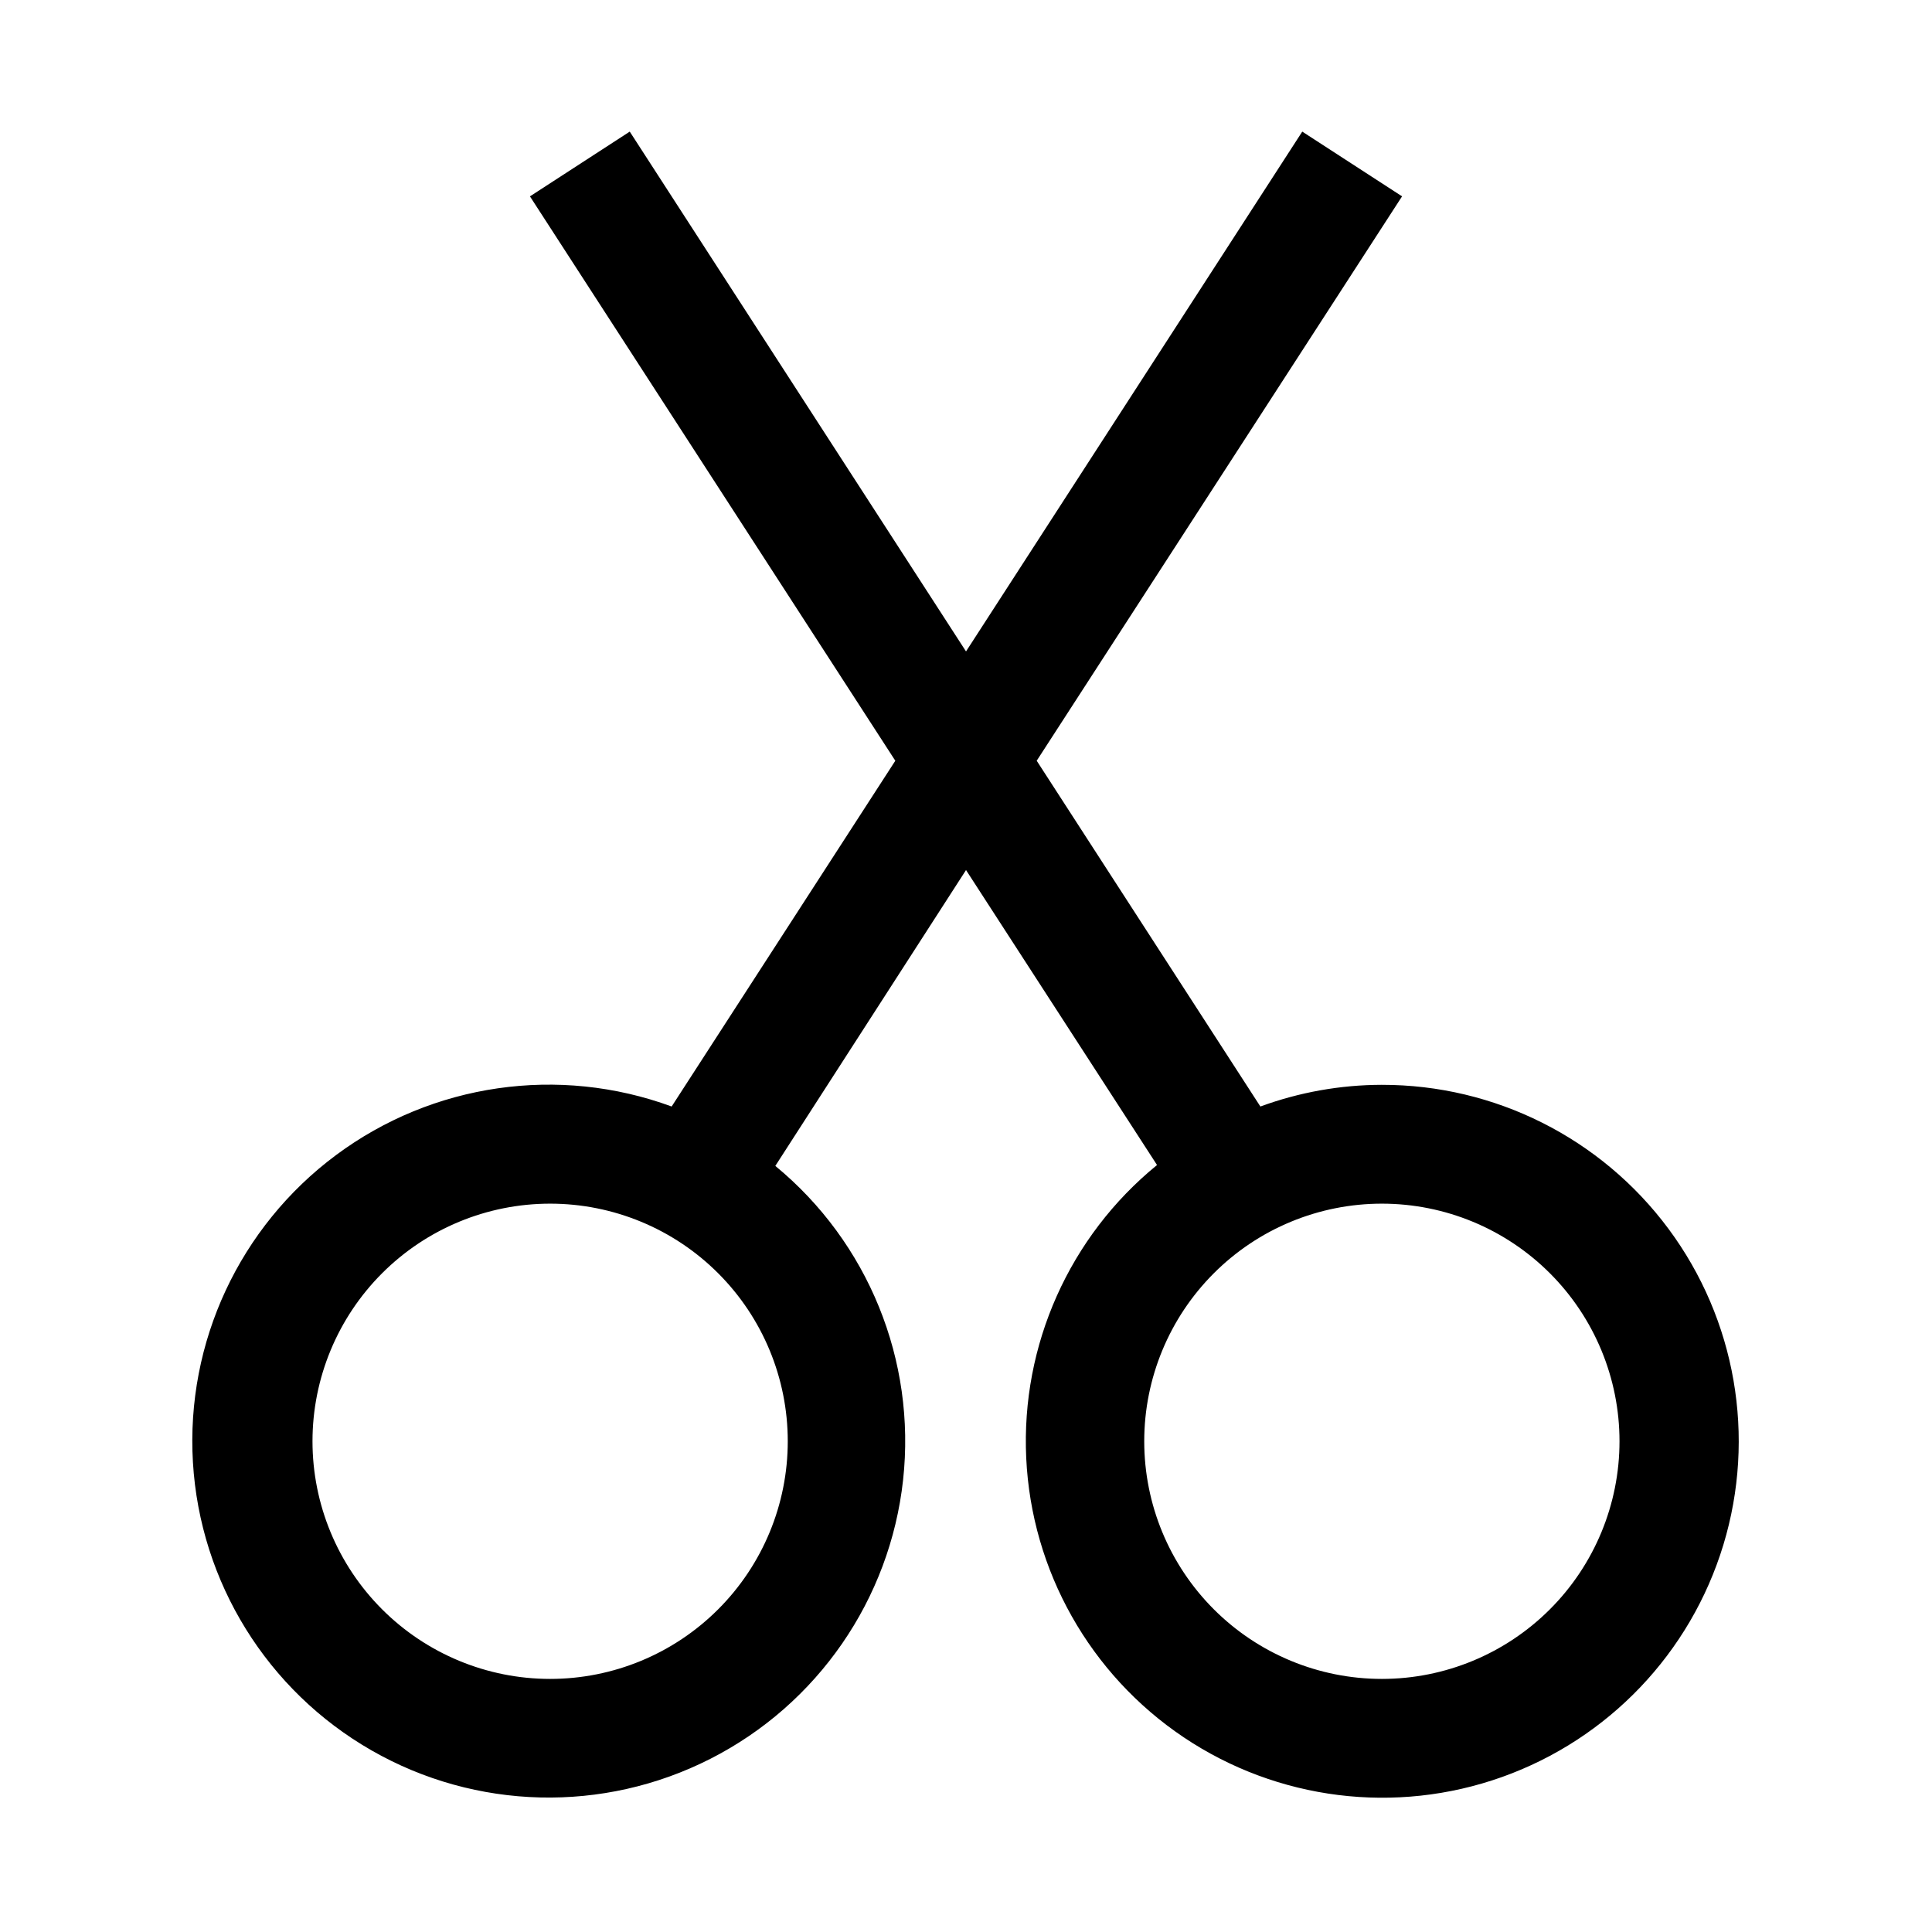 <?xml version="1.0" encoding="UTF-8"?>
<!-- Uploaded to: SVG Repo, www.svgrepo.com, Generator: SVG Repo Mixer Tools -->
<svg fill="#000000" width="800px" height="800px" version="1.1" viewBox="144 144 512 512" xmlns="http://www.w3.org/2000/svg">
 <path d="m510.21 431.49c-10.984 0.016-21.883 1.961-32.195 5.746l-59.277-91.633 96.824-149.57-26.449-17.156-89.109 137.76-89.113-137.76-26.449 17.16 96.824 149.57-59.273 91.629c-29.91-10.984-63.34-6.152-88.914 12.852-25.574 19.004-39.844 49.617-37.953 81.422 1.891 31.809 19.688 60.516 47.328 76.359 27.645 15.84 61.414 16.68 89.809 2.231 28.398-14.449 47.598-42.238 51.066-73.91 3.465-31.672-9.266-62.961-33.863-83.211l50.539-78.406 50.617 78.168v0.004c-23.203 18.918-36.062 47.711-34.664 77.613 1.395 29.902 16.883 57.375 41.742 74.051 24.863 16.672 56.156 20.574 84.352 10.52 28.195-10.059 49.957-32.883 58.656-61.527 8.695-28.645 3.305-59.715-14.539-83.75-17.844-24.039-46.023-38.195-75.957-38.16zm-220.42 157.44c-16.703 0-32.719-6.633-44.531-18.445-11.809-11.809-18.445-27.828-18.445-44.531 0-16.699 6.637-32.719 18.445-44.527 11.812-11.812 27.828-18.445 44.531-18.445 16.703 0 32.723 6.633 44.531 18.445 11.812 11.809 18.445 27.828 18.445 44.527 0 16.703-6.633 32.723-18.445 44.531-11.809 11.812-27.828 18.445-44.531 18.445zm220.42 0c-16.703 0-32.723-6.633-44.531-18.445-11.809-11.809-18.445-27.828-18.445-44.531 0-16.699 6.637-32.719 18.445-44.527 11.809-11.812 27.828-18.445 44.531-18.445s32.719 6.633 44.531 18.445c11.809 11.809 18.445 27.828 18.445 44.527 0 16.703-6.637 32.723-18.445 44.531-11.812 11.812-27.828 18.445-44.531 18.445z"/>
</svg>